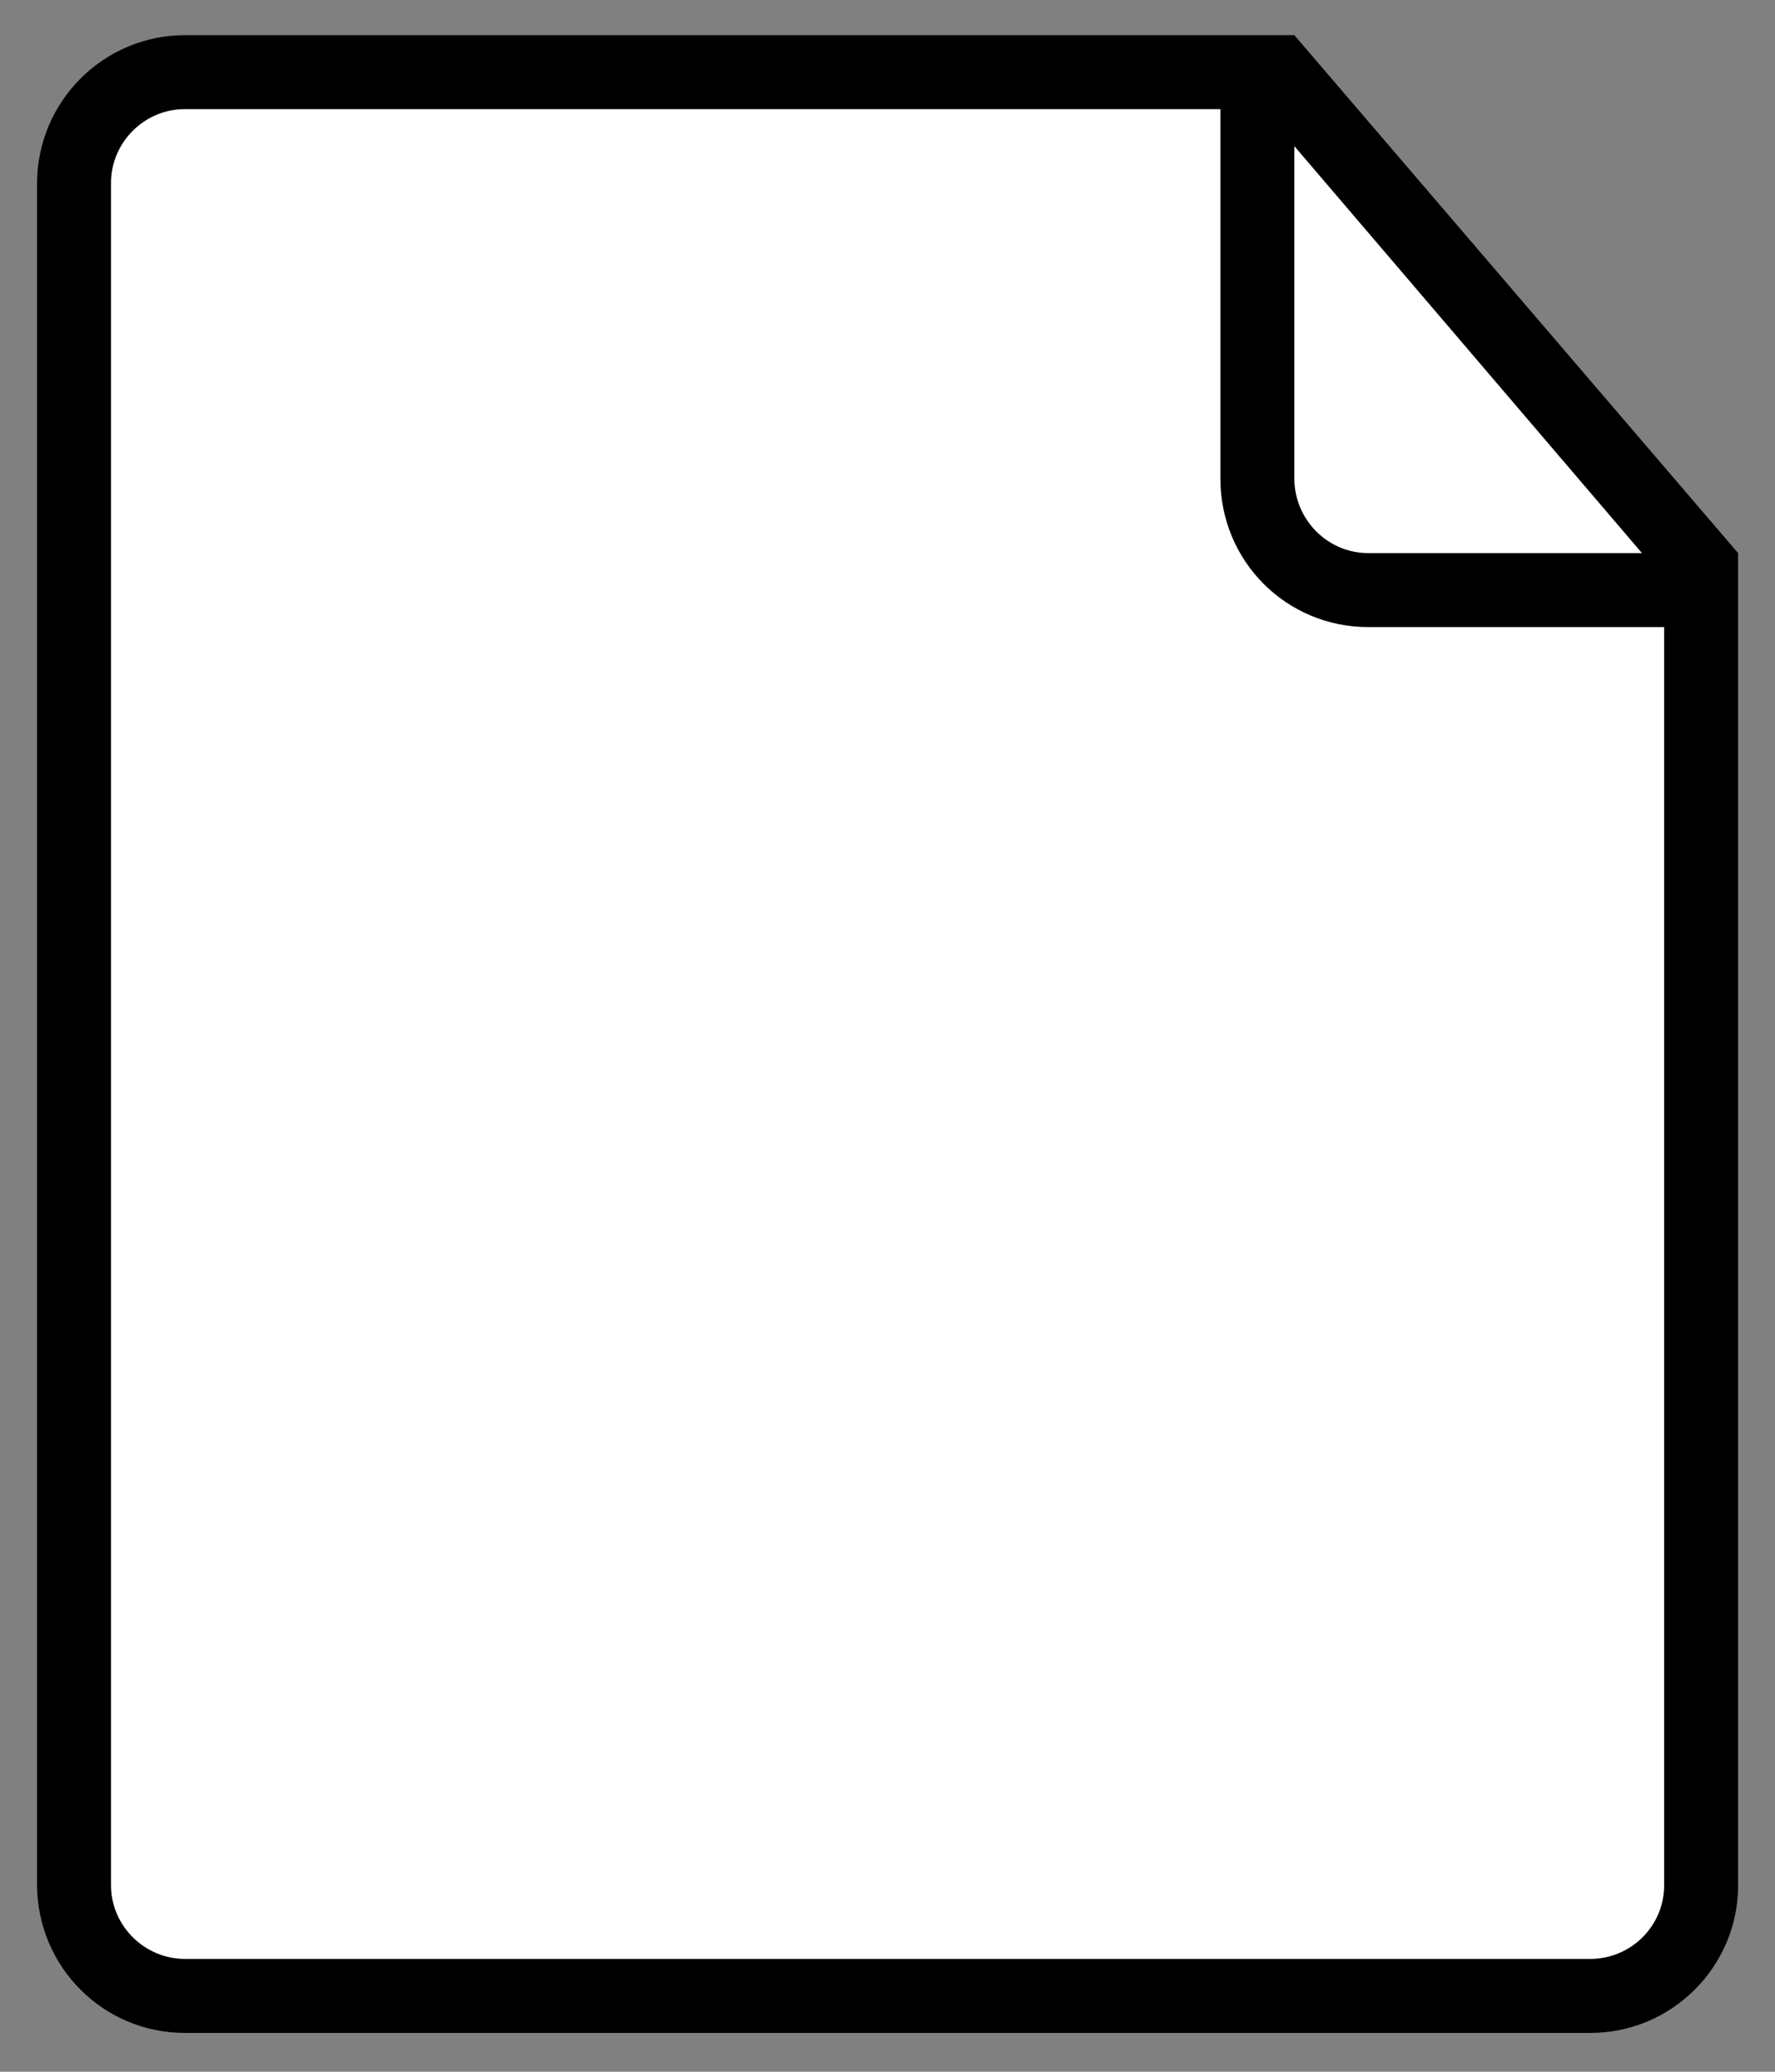 <svg width="100%" height="100%" viewBox="0 0 24 28" version="1.1" xmlns="http://www.w3.org/2000/svg" xmlns:xlink="http://www.w3.org/1999/xlink" xml:space="preserve" xmlns:serif="http://www.serif.com/" style="fill-rule:evenodd;clip-rule:evenodd;stroke-linejoin:round;stroke-miterlimit:2;">
    <rect x="0" y="0" width="24" height="28" fill="#808080" stroke="none"/>
    <rect id="Artboard1" x="0" y="0" width="23.954" height="27.859" style="fill:none;"/>
    <g id="Artboard11" serif:id="Artboard1">
        <g id="Page-1">
            <path d="M6.056,1.042L17.552,1.167L23.108,7.729L23.141,25.346C23.141,25.346 22.95,26.893 21.902,26.975C20.853,27.057 6.422,27.017 6.422,27.017C6.422,27.017 1.056,27.542 1.073,25.802C1.09,24.062 1.283,1.173 1.283,1.173C1.283,1.173 5.678,1.111 6.056,1.042Z" style="fill:#fff;"/>
            <path id="document-list" d="M17.501,0.475L2.504,0.475C1.398,0.475 0.501,1.373 0.501,2.482L0.501,25.467C0.501,26.576 1.392,27.475 2.499,27.475L21.504,27.475C22.607,27.475 23.501,26.576 23.501,25.484L23.501,7.475L17.501,0.475ZM16.501,1.475L2.497,1.475C1.947,1.475 1.501,1.93 1.501,2.47L1.501,25.479C1.501,26.029 1.956,26.475 2.501,26.475L21.501,26.475C22.053,26.475 22.501,26.03 22.501,25.481L22.501,8.475L18.499,8.475C17.396,8.475 16.501,7.588 16.501,6.469L16.501,1.475ZM17.501,1.975L17.501,6.466C17.501,7.023 17.952,7.475 18.498,7.475L22.201,7.475L17.501,1.975ZM12.501,11.475L12.501,12.475L20.501,12.475L20.501,11.475L12.501,11.475ZM6.501,10.475L6.501,13.475L10.501,13.475L10.501,10.475L6.501,10.475ZM8.501,11.475L8.501,12.475L9.501,12.475L9.501,11.475L8.501,11.475ZM6.501,15.475L6.501,18.475L10.501,18.475L10.501,15.475L6.501,15.475ZM8.501,16.475L8.501,17.475L9.501,17.475L9.501,16.475L8.501,16.475ZM12.501,16.475L12.501,17.475L20.501,17.475L20.501,16.475L12.501,16.475ZM6.501,20.475L6.501,23.475L10.501,23.475L10.501,20.475L6.501,20.475ZM8.501,21.475L8.501,22.475L9.501,22.475L9.501,21.475L8.501,21.475ZM12.501,21.475L12.501,22.475L20.501,22.475L20.501,21.475L12.501,21.475Z"/>
            <rect x="2.966" y="9.257" width="18.308" height="15.698" style="fill:#fff;"/>
        </g>
    </g>
</svg>
